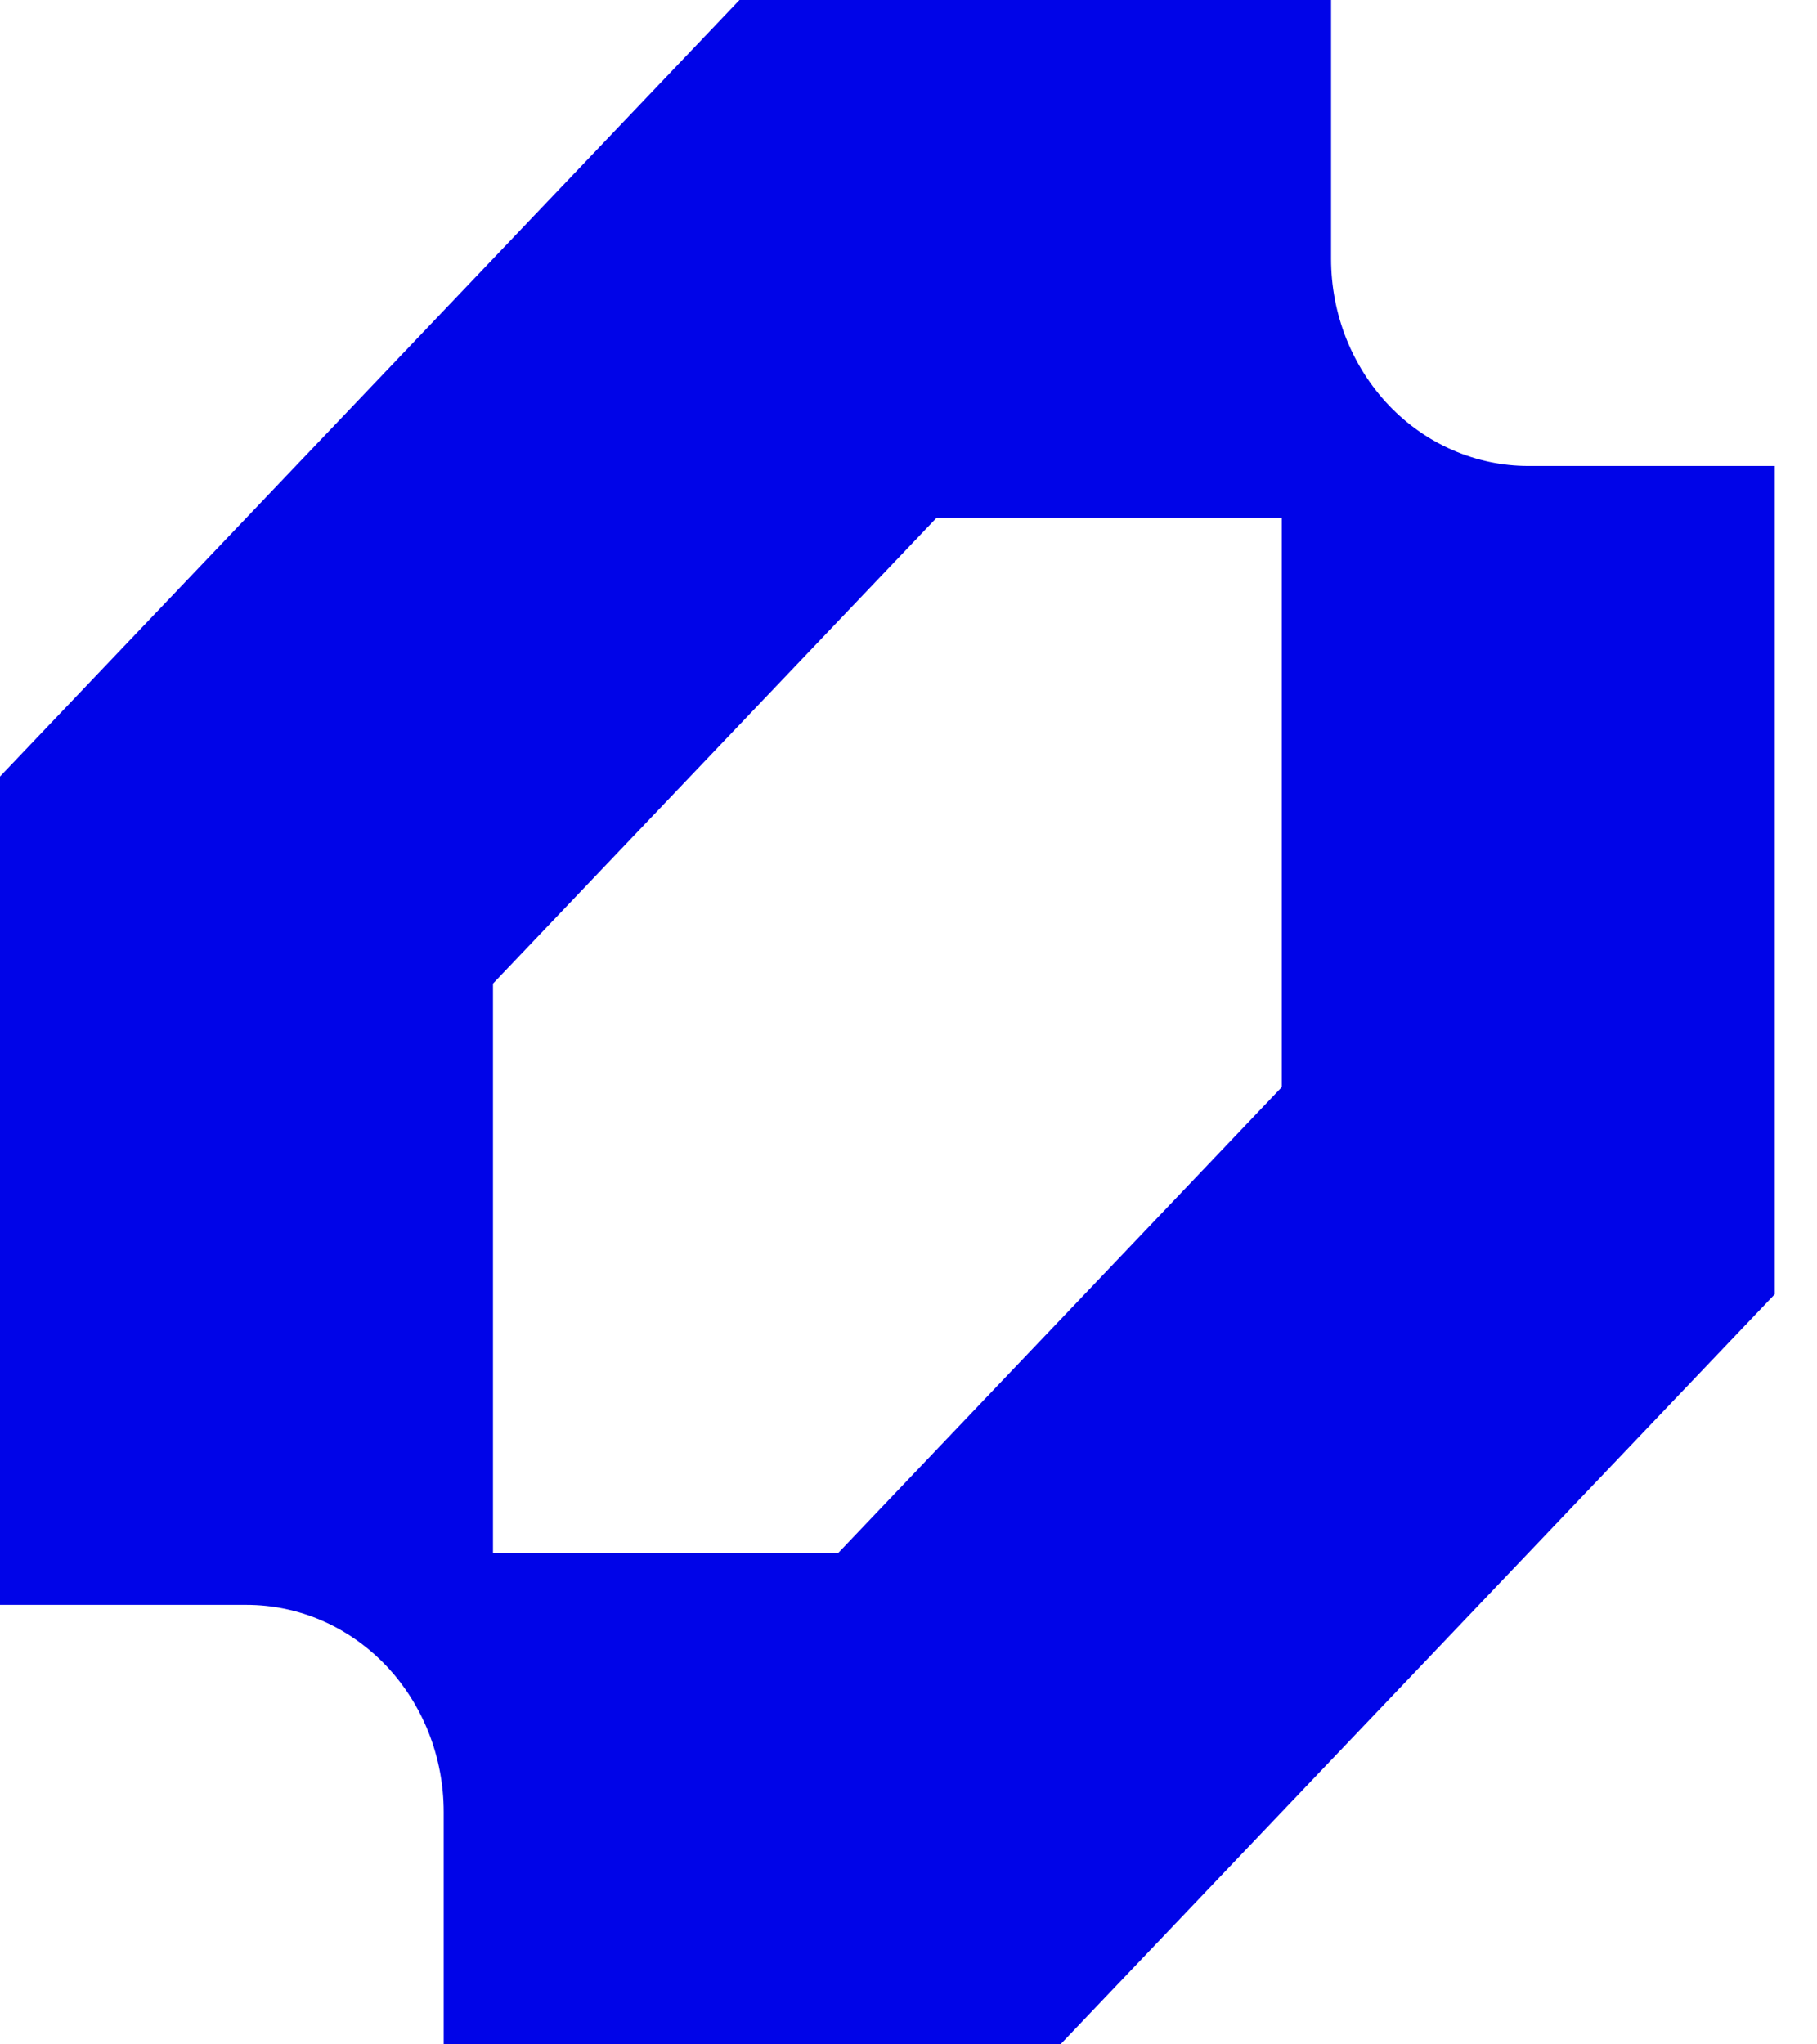 <svg width="32" height="36" viewBox="0 0 32 36" fill="none" xmlns="http://www.w3.org/2000/svg">
<path fill-rule="evenodd" clip-rule="evenodd" d="M0 13.674V28.261H4.341C4.797 28.261 5.249 28.355 5.67 28.538C6.091 28.721 6.474 28.99 6.797 29.328C7.119 29.667 7.375 30.069 7.55 30.512C7.724 30.954 7.814 31.428 7.814 31.907V36.465H18.233L31.256 22.791V8.205H26.915C26.459 8.205 26.007 8.11 25.586 7.927C25.164 7.744 24.782 7.475 24.459 7.137C24.137 6.798 23.881 6.396 23.706 5.954C23.532 5.511 23.442 5.037 23.442 4.558V0H13.023L0 13.674ZM14.76 27.349H8.682V17.321L16.496 9.116H22.574V19.144L14.76 27.349Z" fill="#0004E8"/>
</svg>
